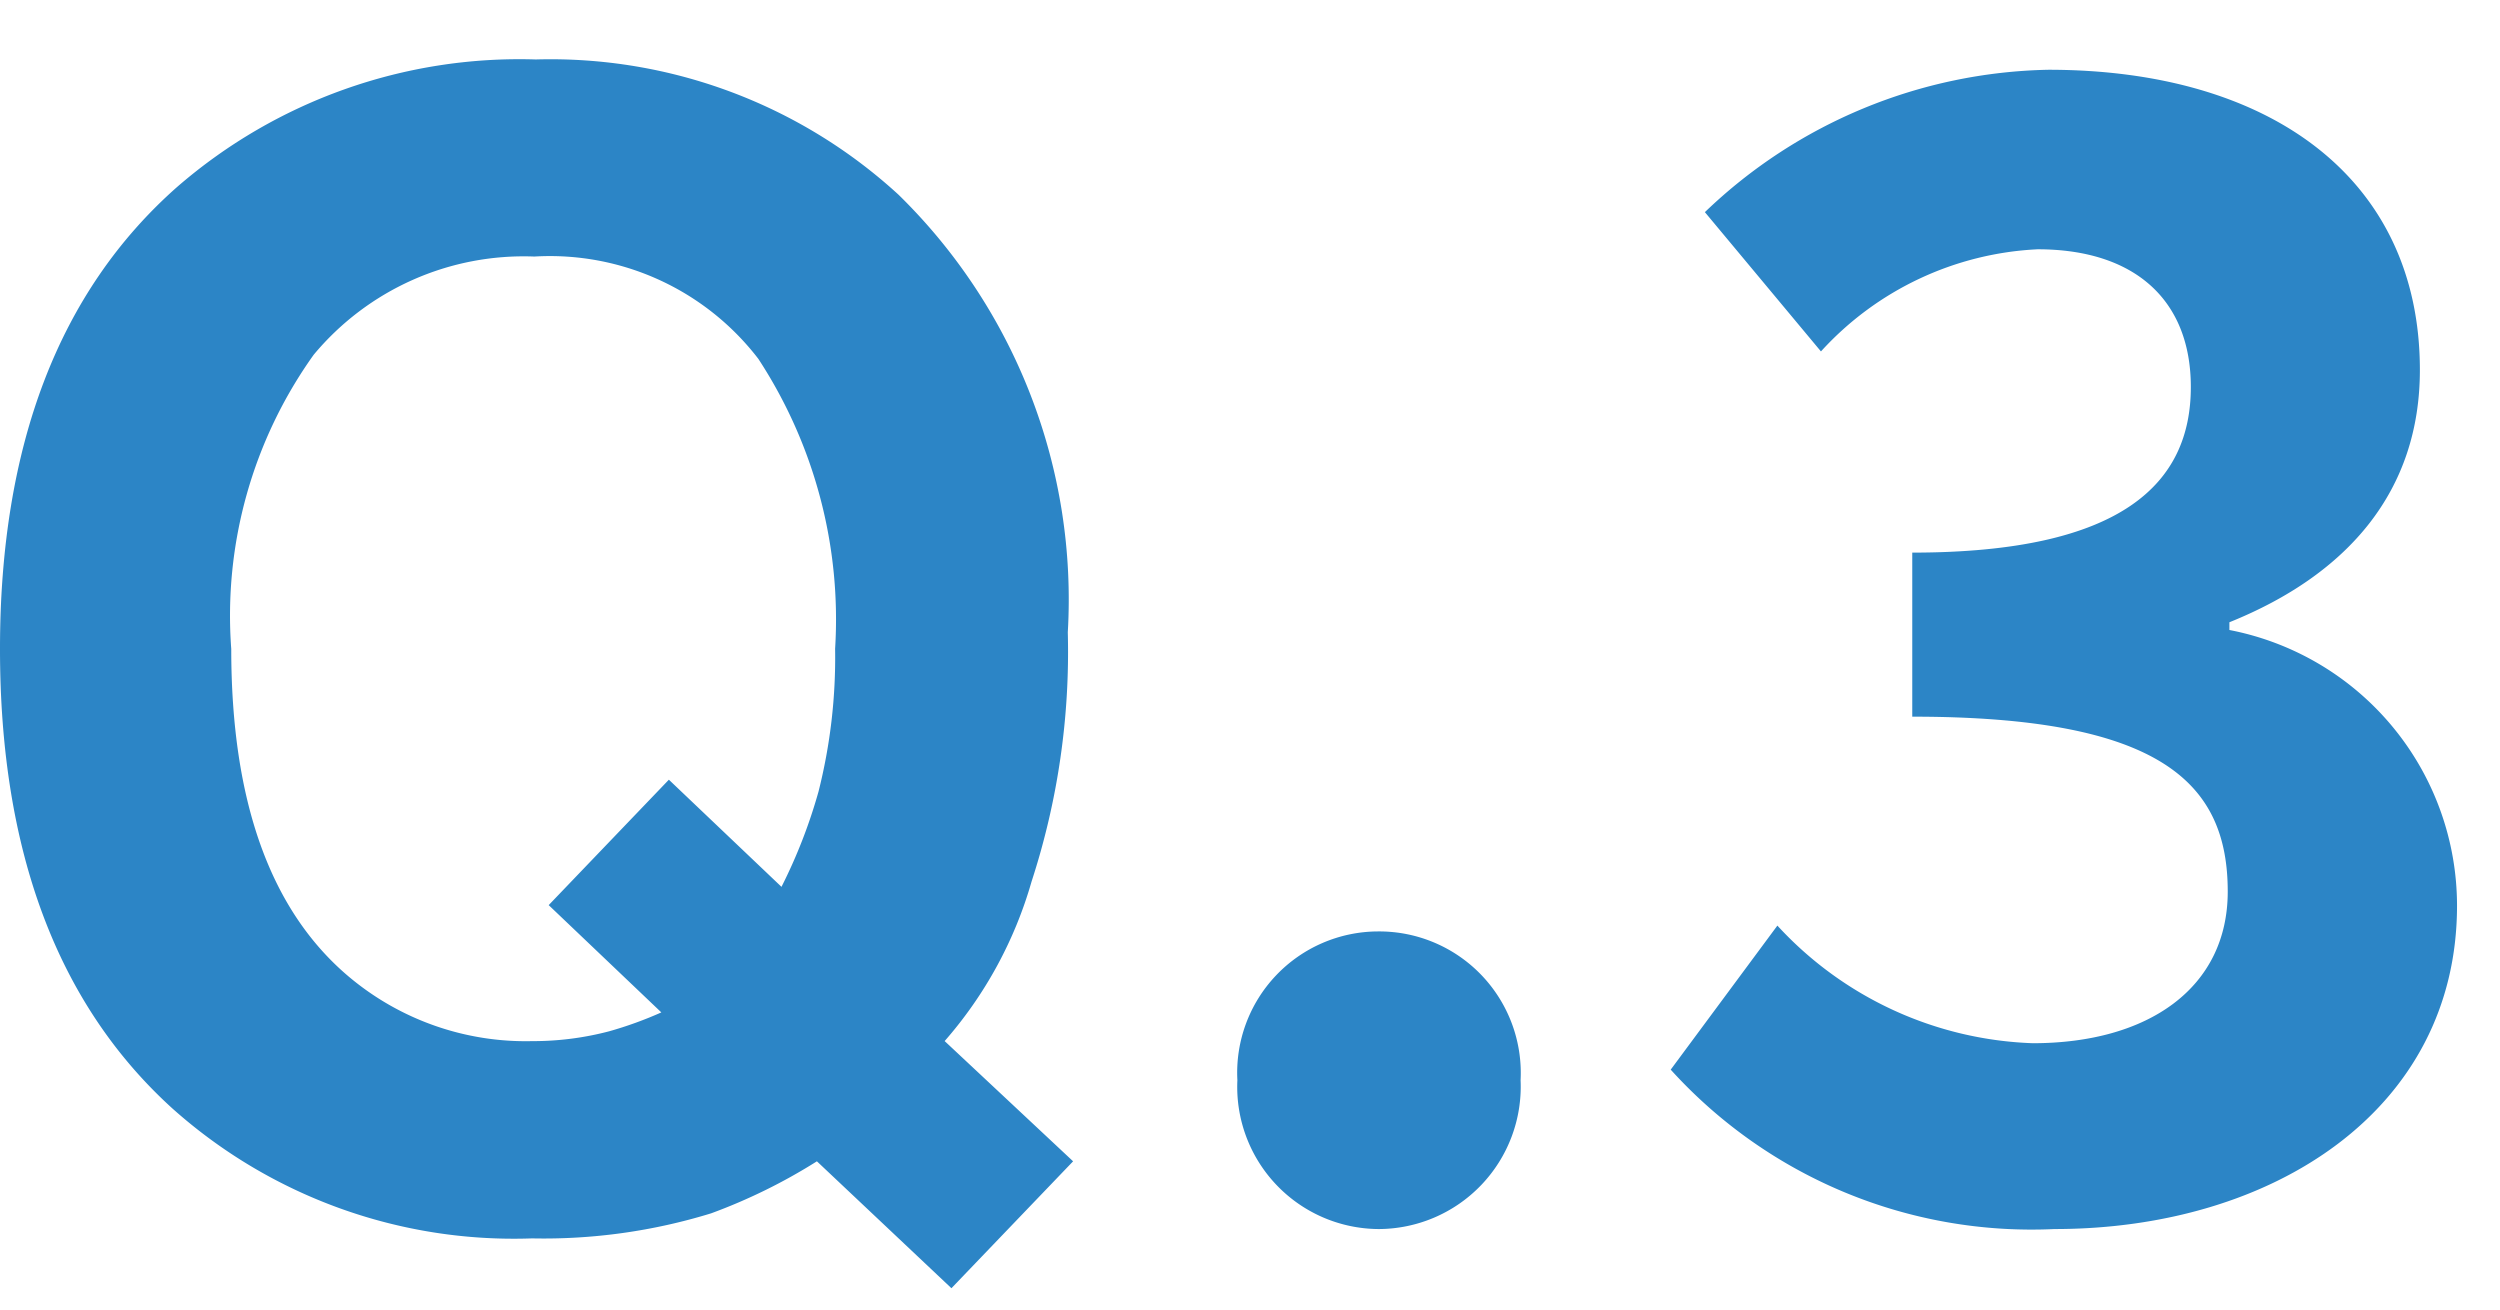 <svg xmlns="http://www.w3.org/2000/svg" width="42" height="22"><defs><clipPath id="a"><path data-name="長方形 5453" transform="translate(-3138 16211)" fill="none" stroke="#707070" d="M0 0h42v22H0z"/></clipPath></defs><g data-name="マスクグループ 24" transform="translate(3138 -16211)" clip-path="url(#a)"><path data-name="パス 22183" d="M-3126.053 16231.384a9.561 9.561 0 0 1-3.009.421 8.608 8.608 0 0 1-6.043-2.184q-2.895-2.628-2.895-7.719 0-5.129 2.971-7.757a8.769 8.769 0 0 1 6.03-2.146 8.648 8.648 0 0 1 6.094 2.272 9.511 9.511 0 0 1 2.844 7.351 12.449 12.449 0 0 1-.609 4.189 6.98 6.98 0 0 1-1.46 2.679l2.158 2.02-2.044 2.132-2.26-2.132a9.418 9.418 0 0 1-1.777.874Zm-.838-3.377-1.891-1.801 2.019-2.107 1.892 1.8a8.84 8.84 0 0 0 .622-1.6 9.2 9.2 0 0 0 .279-2.4 7.992 7.992 0 0 0-1.289-4.869 4.412 4.412 0 0 0-3.764-1.72 4.591 4.591 0 0 0-3.707 1.65 7.538 7.538 0 0 0-1.385 4.942q0 3.847 1.98 5.51a4.615 4.615 0 0 0 3.073 1.079 5.029 5.029 0 0 0 1.295-.165 6.446 6.446 0 0 0 .876-.317Zm12.045 3.641a2.394 2.394 0 0 0 2.392-2.5 2.379 2.379 0 0 0-2.392-2.5 2.374 2.374 0 0 0-2.366 2.5 2.389 2.389 0 0 0 2.366 2.5Zm11.364 0c3.666 0 6.76-2 6.76-5.434a4.719 4.719 0 0 0-3.824-4.63v-.13c2-.806 3.2-2.21 3.2-4.238 0-3.224-2.522-5.044-6.24-5.044a8.562 8.562 0 0 0-5.772 2.392l1.95 2.34a5.263 5.263 0 0 1 3.64-1.716c1.638 0 2.574.858 2.574 2.314 0 1.612-1.144 2.782-4.68 2.782v2.756c4.186 0 5.3 1.118 5.3 2.938 0 1.612-1.326 2.548-3.276 2.548a6.112 6.112 0 0 1-4.29-1.976l-1.792 2.42a8.179 8.179 0 0 0 6.45 2.678Z" fill="#2c85c6"/></g></svg>